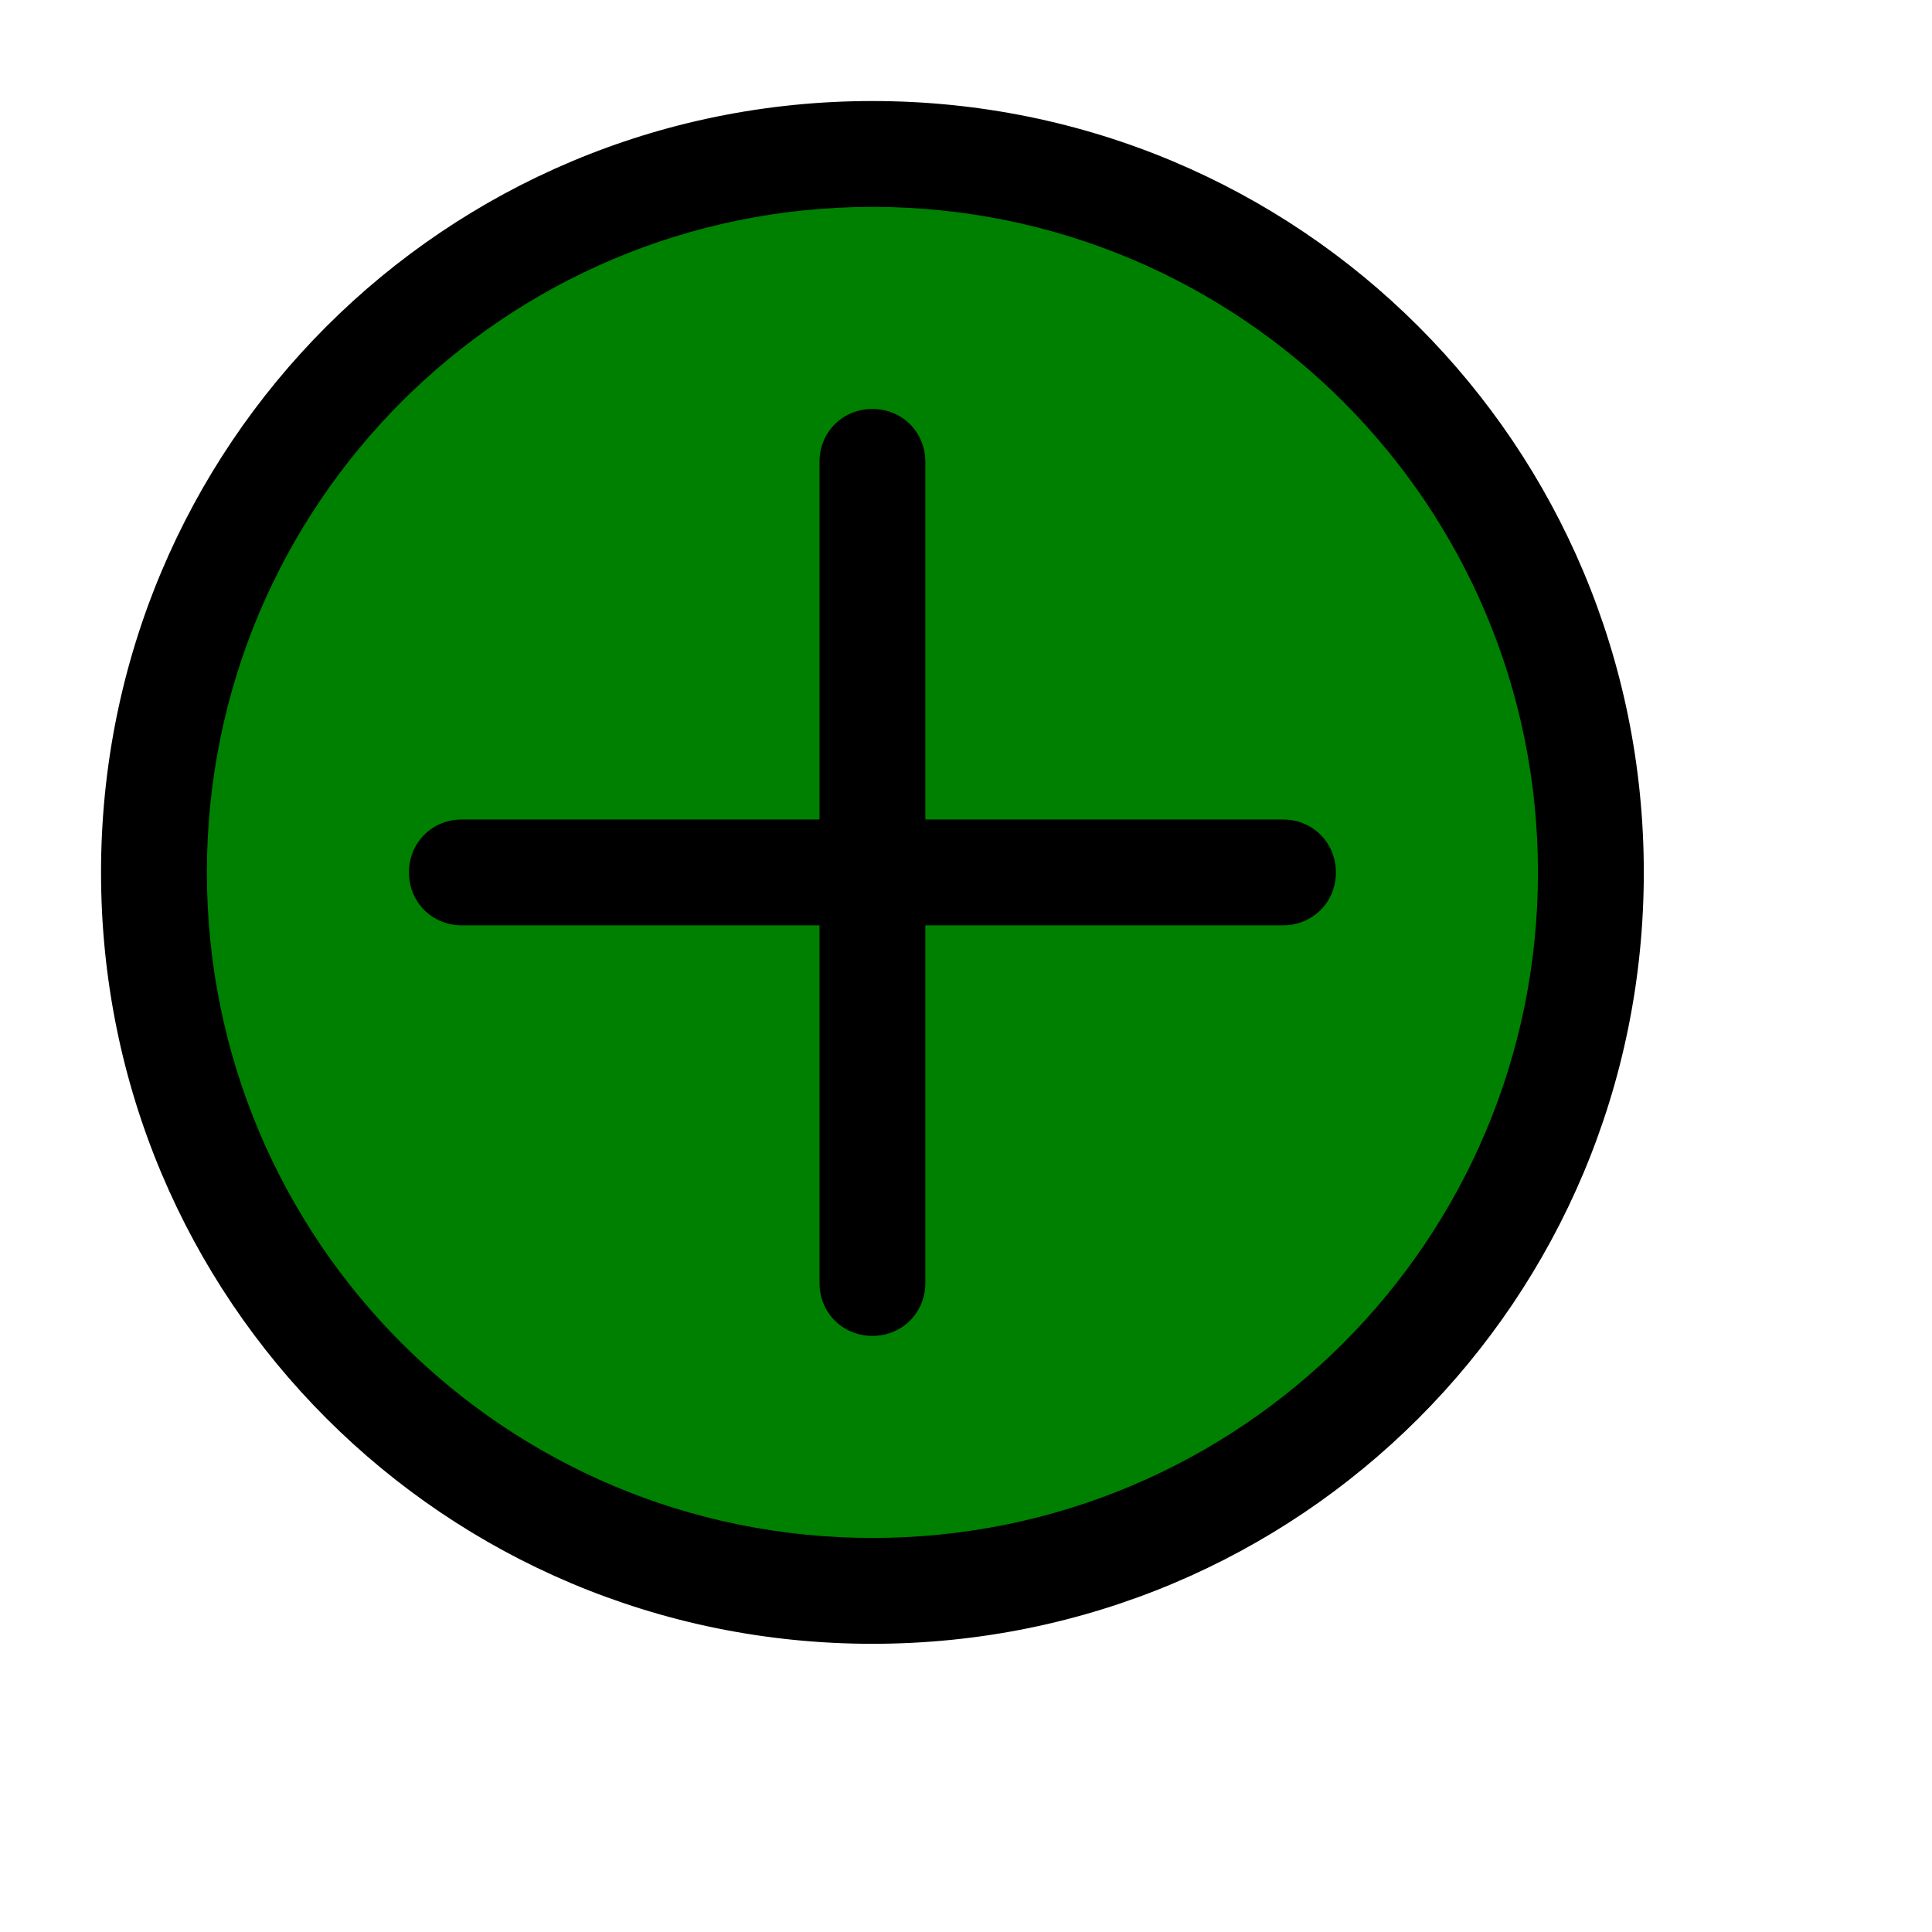 <svg id="th_ele_plus" width="100%" height="100%" xmlns="http://www.w3.org/2000/svg" version="1.1" xmlns:xlink="http://www.w3.org/1999/xlink" xmlns:svgjs="http://svgjs.com/svgjs" preserveAspectRatio="xMidYMin slice" data-uid="ele_plus" data-keyword="ele_plus" viewBox="0 0 512 512" transform="matrix(0.85,0,0,0.85,0,0)" data-colors="[&quot;#ebc62c&quot;,&quot;#000000&quot;,&quot;#008000&quot;,&quot;#000000&quot;]"><defs id="SvgjsDefs8378" fill="#ebc62c"></defs><path id="th_ele_plus_0" d="M272 32C139 32 32 139 32 272C32 405 139 512 272 512C405 512 512 405 512 272C512 139 405 32 272 32Z " fill-rule="evenodd" fill="#000000" stroke-width="1" stroke="#000000"></path><path id="th_ele_plus_1" d="M272 480C157 480 64 387 64 272C64 157 157 64 272 64C387 64 480 157 480 272C480 387 387 480 272 480Z " fill-rule="evenodd" fill="#008000" stroke-width="1" stroke="#000000"></path><path id="th_ele_plus_2" d="M400 256L288 256L288 144C288 135 281 128 272 128C263 128 256 135 256 144L256 256L144 256C135 256 128 263 128 272C128 281 135 288 144 288L256 288L256 400C256 409 263 416 272 416C281 416 288 409 288 400L288 288L400 288C409 288 416 281 416 272C416 263 409 256 400 256Z " fill-rule="evenodd" fill="#000000" stroke-width="1" stroke="#000000"></path></svg>